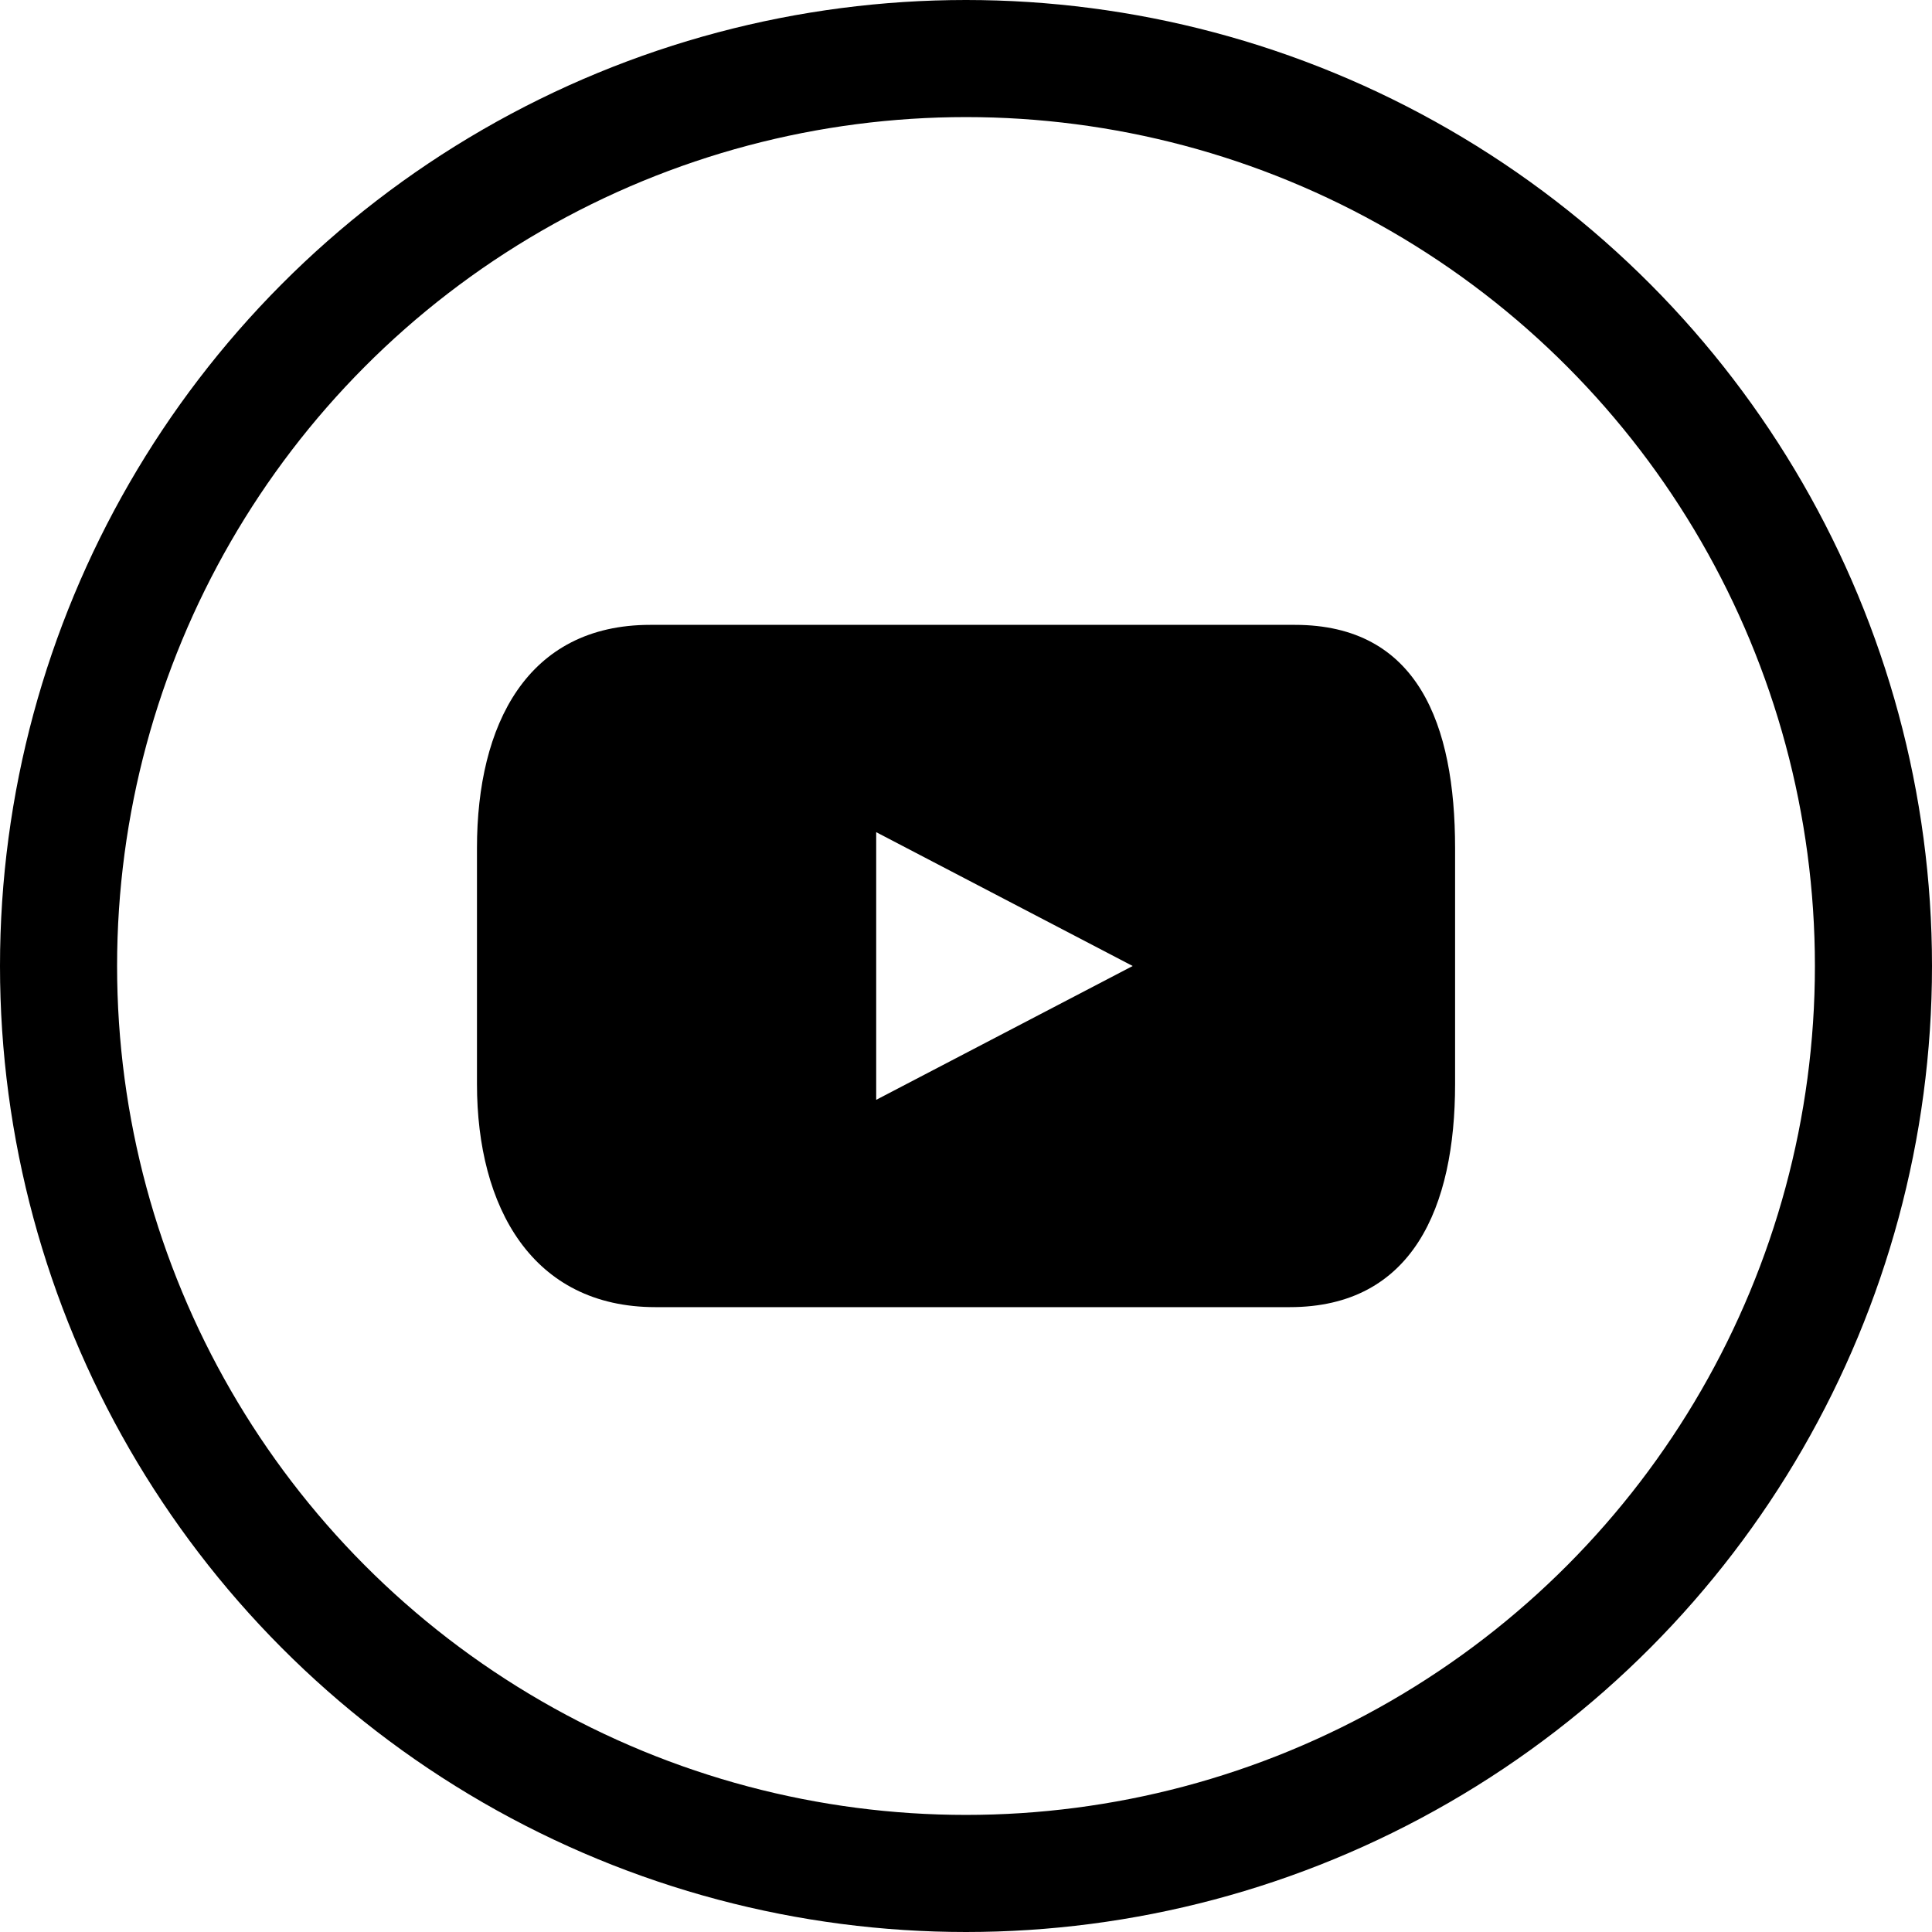 <svg xmlns="http://www.w3.org/2000/svg" xmlns:xlink="http://www.w3.org/1999/xlink" width="33" height="33" viewBox="0 0 33 33">
  <defs>
    <clipPath id="clip-path">
      <rect id="Rectangle_941" data-name="Rectangle 941" width="16.706" height="11.655"/>
    </clipPath>
  </defs>
  <g id="Group_3948" data-name="Group 3948" transform="translate(-1439.5 -8.631)">
    <g id="Ellipse_634" data-name="Ellipse 634" transform="translate(1439.5 8.631)" fill="none" stroke="#000" stroke-width="2">
      <circle cx="16.5" cy="16.5" r="16.5" stroke="none"/>
      <circle cx="16.5" cy="16.5" r="15.5" fill="none"/>
    </g>
    <g id="Group_3950" data-name="Group 3950" transform="translate(1447.647 19.303)">
      <g id="Group_3949" data-name="Group 3949" transform="translate(0 0)" clip-path="url(#clip-path)">
        <path id="Path_7802" data-name="Path 7802" d="M13.97,0H2.96C.855,0,0,1.705,0,3.811V7.842c0,2.106.945,3.812,3.05,3.812H13.882c2.1,0,2.825-1.707,2.825-3.812V3.811C16.706,1.705,16.076,0,13.97,0M6.819,8.113V3.541L11.2,5.827Z" transform="translate(0 0.001)"/>
      </g>
    </g>
  </g>
</svg>
